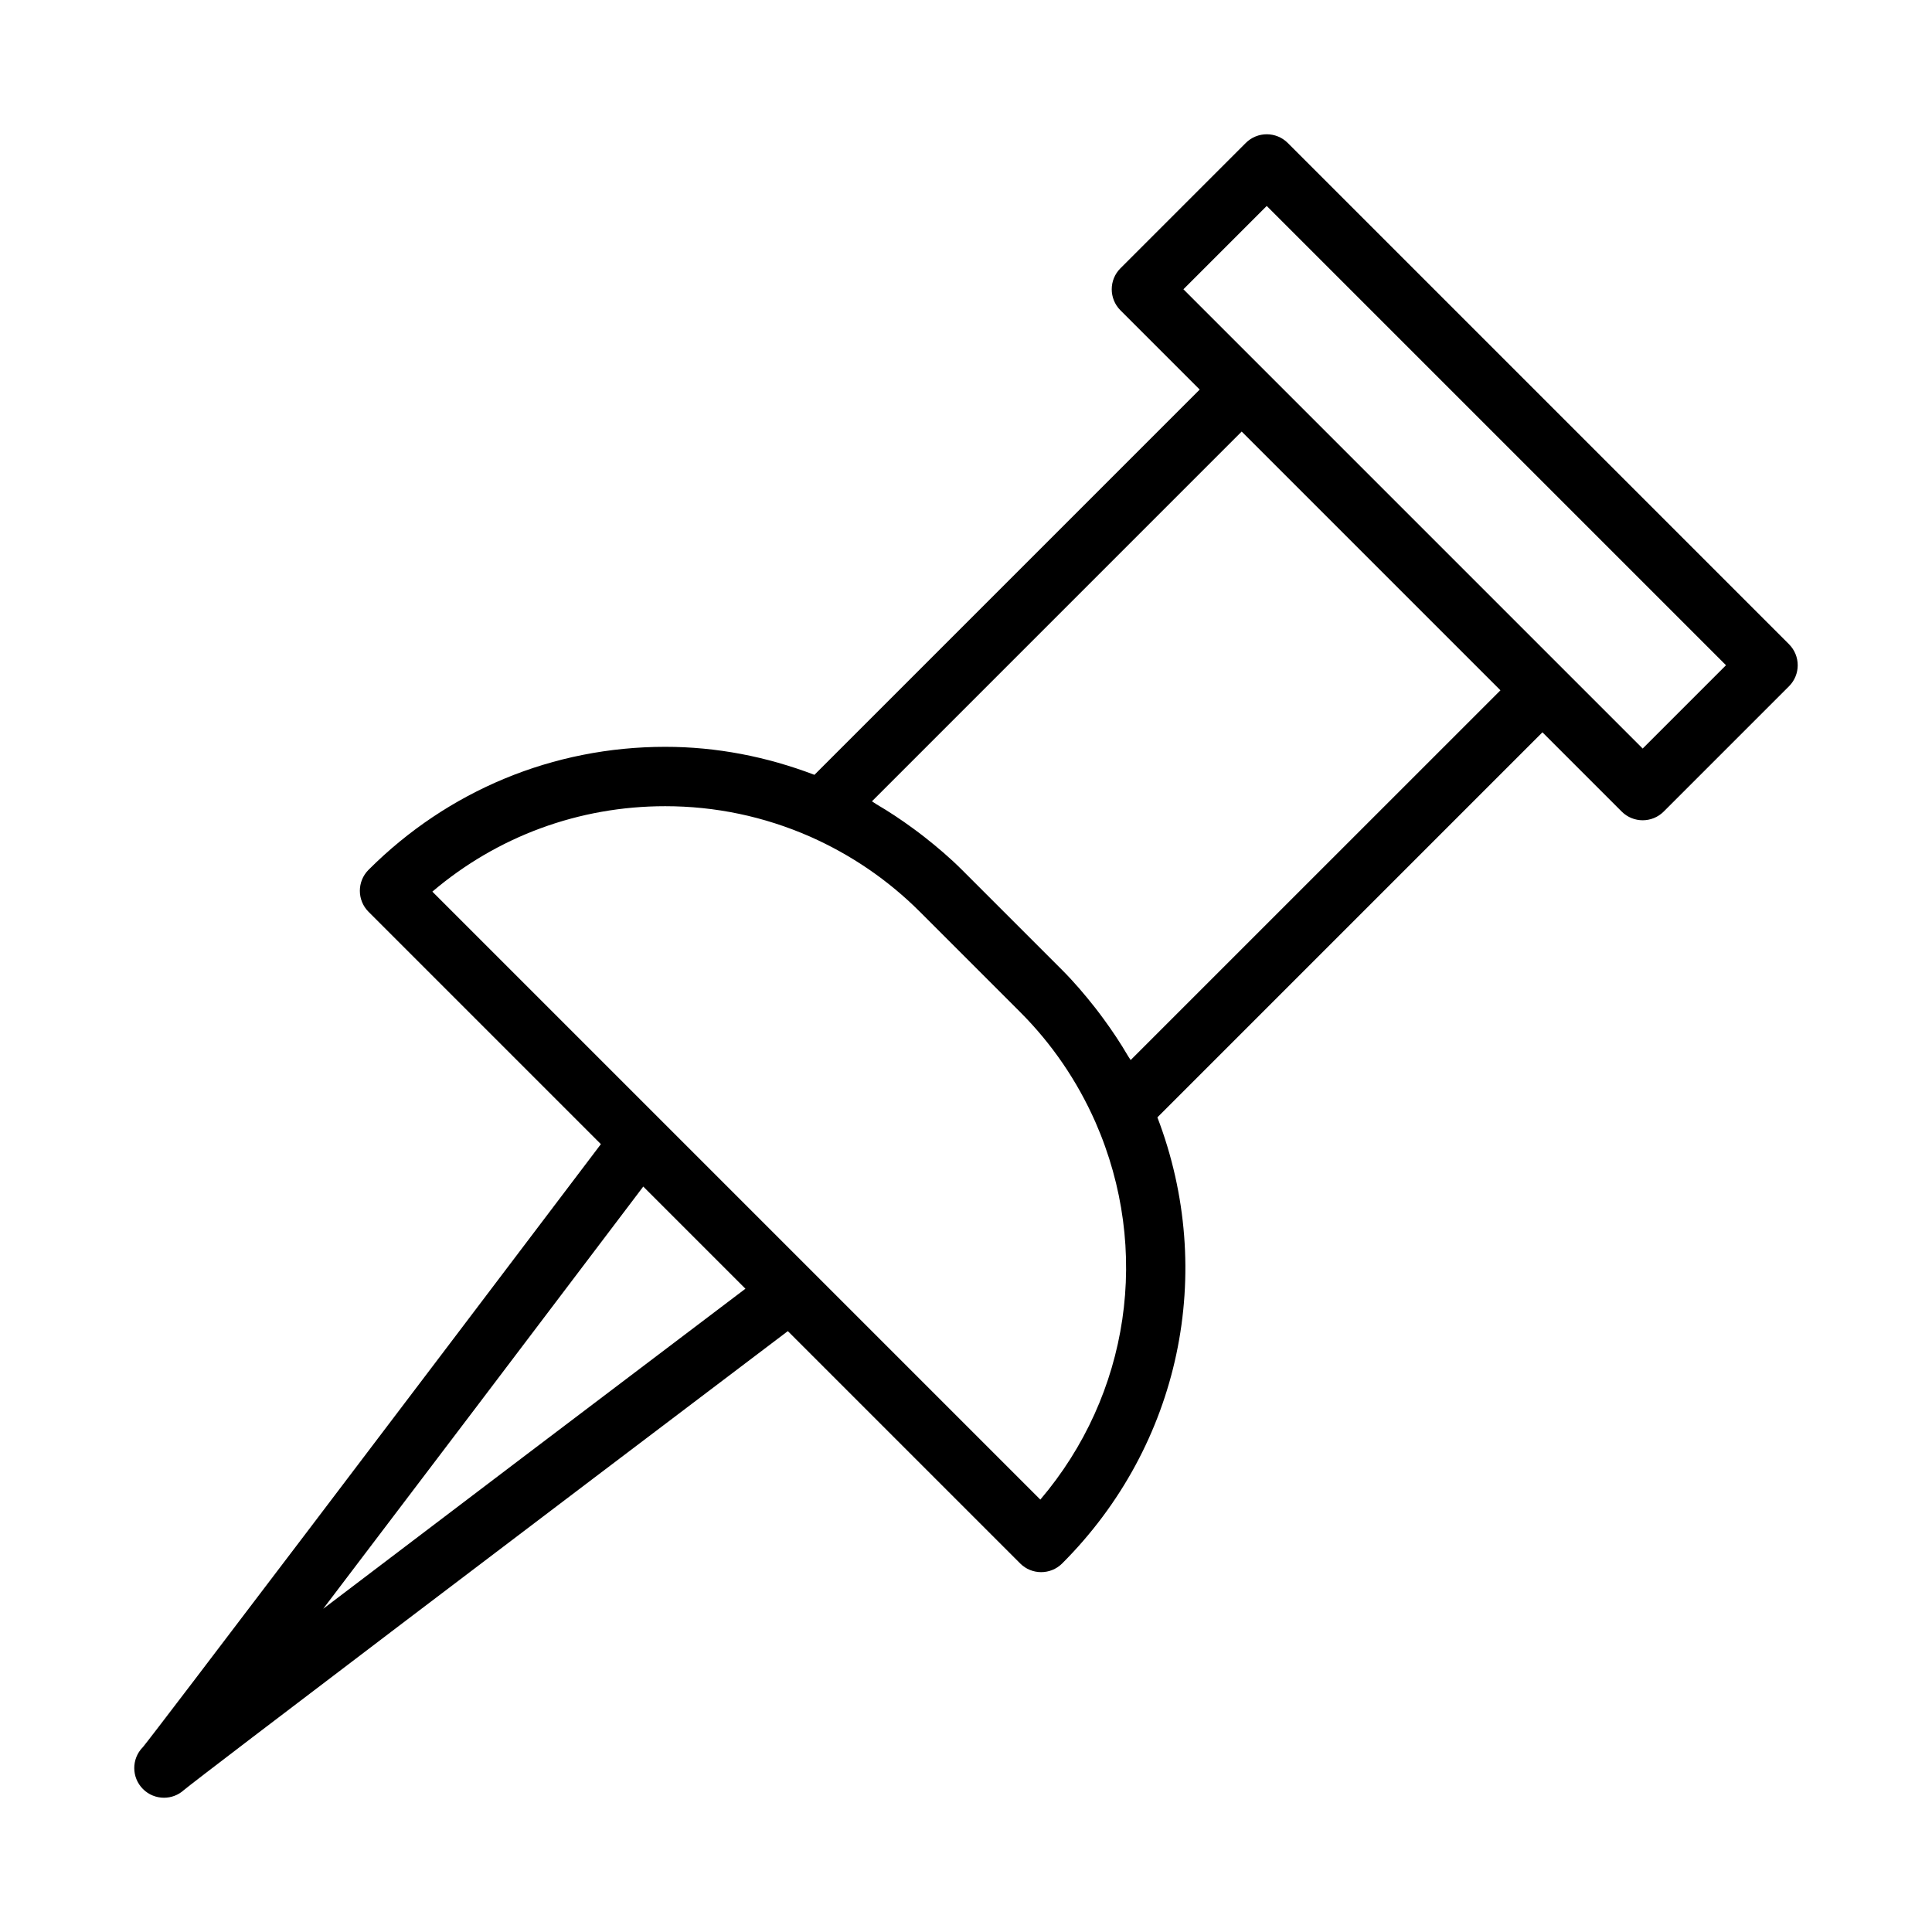 <?xml version="1.0" encoding="UTF-8"?>
<!-- Uploaded to: SVG Repo, www.svgrepo.com, Generator: SVG Repo Mixer Tools -->
<svg fill="#000000" width="800px" height="800px" version="1.1" viewBox="144 144 512 512" xmlns="http://www.w3.org/2000/svg">
 <path d="m618.11 314.73-132.84-132.84c-3.074-3.074-8.055-3.074-11.133 0l-33.211 33.211c-3.074 3.074-3.074 8.055 0 11.133l21.004 21.004-102.1 102.1c-12.68-4.832-25.93-7.422-39.531-7.422-29.688 0-57.609 11.578-78.629 32.594-3.074 3.074-3.074 8.055 0 11.133l61.57 61.57c-48.586 64.188-118.26 156.08-121.35 159.77-0.016 0.023-0.023 0.016-0.031 0.031l-0.008 0.008-0.008 0.008c-0.008 0-0.008 0.008-0.008 0.008-0.008 0-0.008 0.008-0.016 0.016-3.004 3.082-2.984 8.012 0.07 11.062 1.539 1.535 3.551 2.305 5.566 2.305 1.891 0 3.781-0.676 5.281-2.039 4.746-3.945 96.141-73.25 160.05-121.62l61.57 61.57c1.539 1.539 3.551 2.305 5.566 2.305 2.012 0 4.027-0.77 5.566-2.305 31.348-31.34 40.926-77.191 25.234-118.22l102.04-102.04 21.004 21.004c1.539 1.539 3.551 2.305 5.566 2.305 2.012 0 4.027-0.77 5.566-2.305l33.211-33.211c3.07-3.074 3.07-8.055-0.004-11.129zm-388.46 255.62c23.664-31.125 55.41-73.039 84.824-111.9l27.074 27.074c-38.859 29.41-80.773 61.16-111.9 84.824zm190.05-28.938-161.12-161.12c17.234-14.652 38.867-22.641 61.707-22.641 13.254 0 26.16 2.707 38.328 8.035 10.953 4.844 20.773 11.555 29.168 19.949l26.566 26.566c8.395 8.395 15.105 18.211 19.949 29.168 0 0.004 0.004 0.004 0.004 0.008 14.84 33.848 9.008 72.281-14.605 100.03zm23.938-116.49c-0.199-0.352-0.461-0.656-0.664-1.008-2.008-3.453-4.215-6.762-6.57-9.965-0.695-0.945-1.395-1.887-2.121-2.812-2.75-3.5-5.629-6.898-8.793-10.062l-26.566-26.566c-3.164-3.164-6.559-6.043-10.055-8.789-0.93-0.73-1.879-1.438-2.832-2.137-3.168-2.324-6.438-4.504-9.848-6.492-0.387-0.223-0.723-0.516-1.113-0.734l97.984-97.992 68.574 68.574zm135.69-82.551-121.71-121.71 22.078-22.078 121.71 121.71z"/>
</svg>